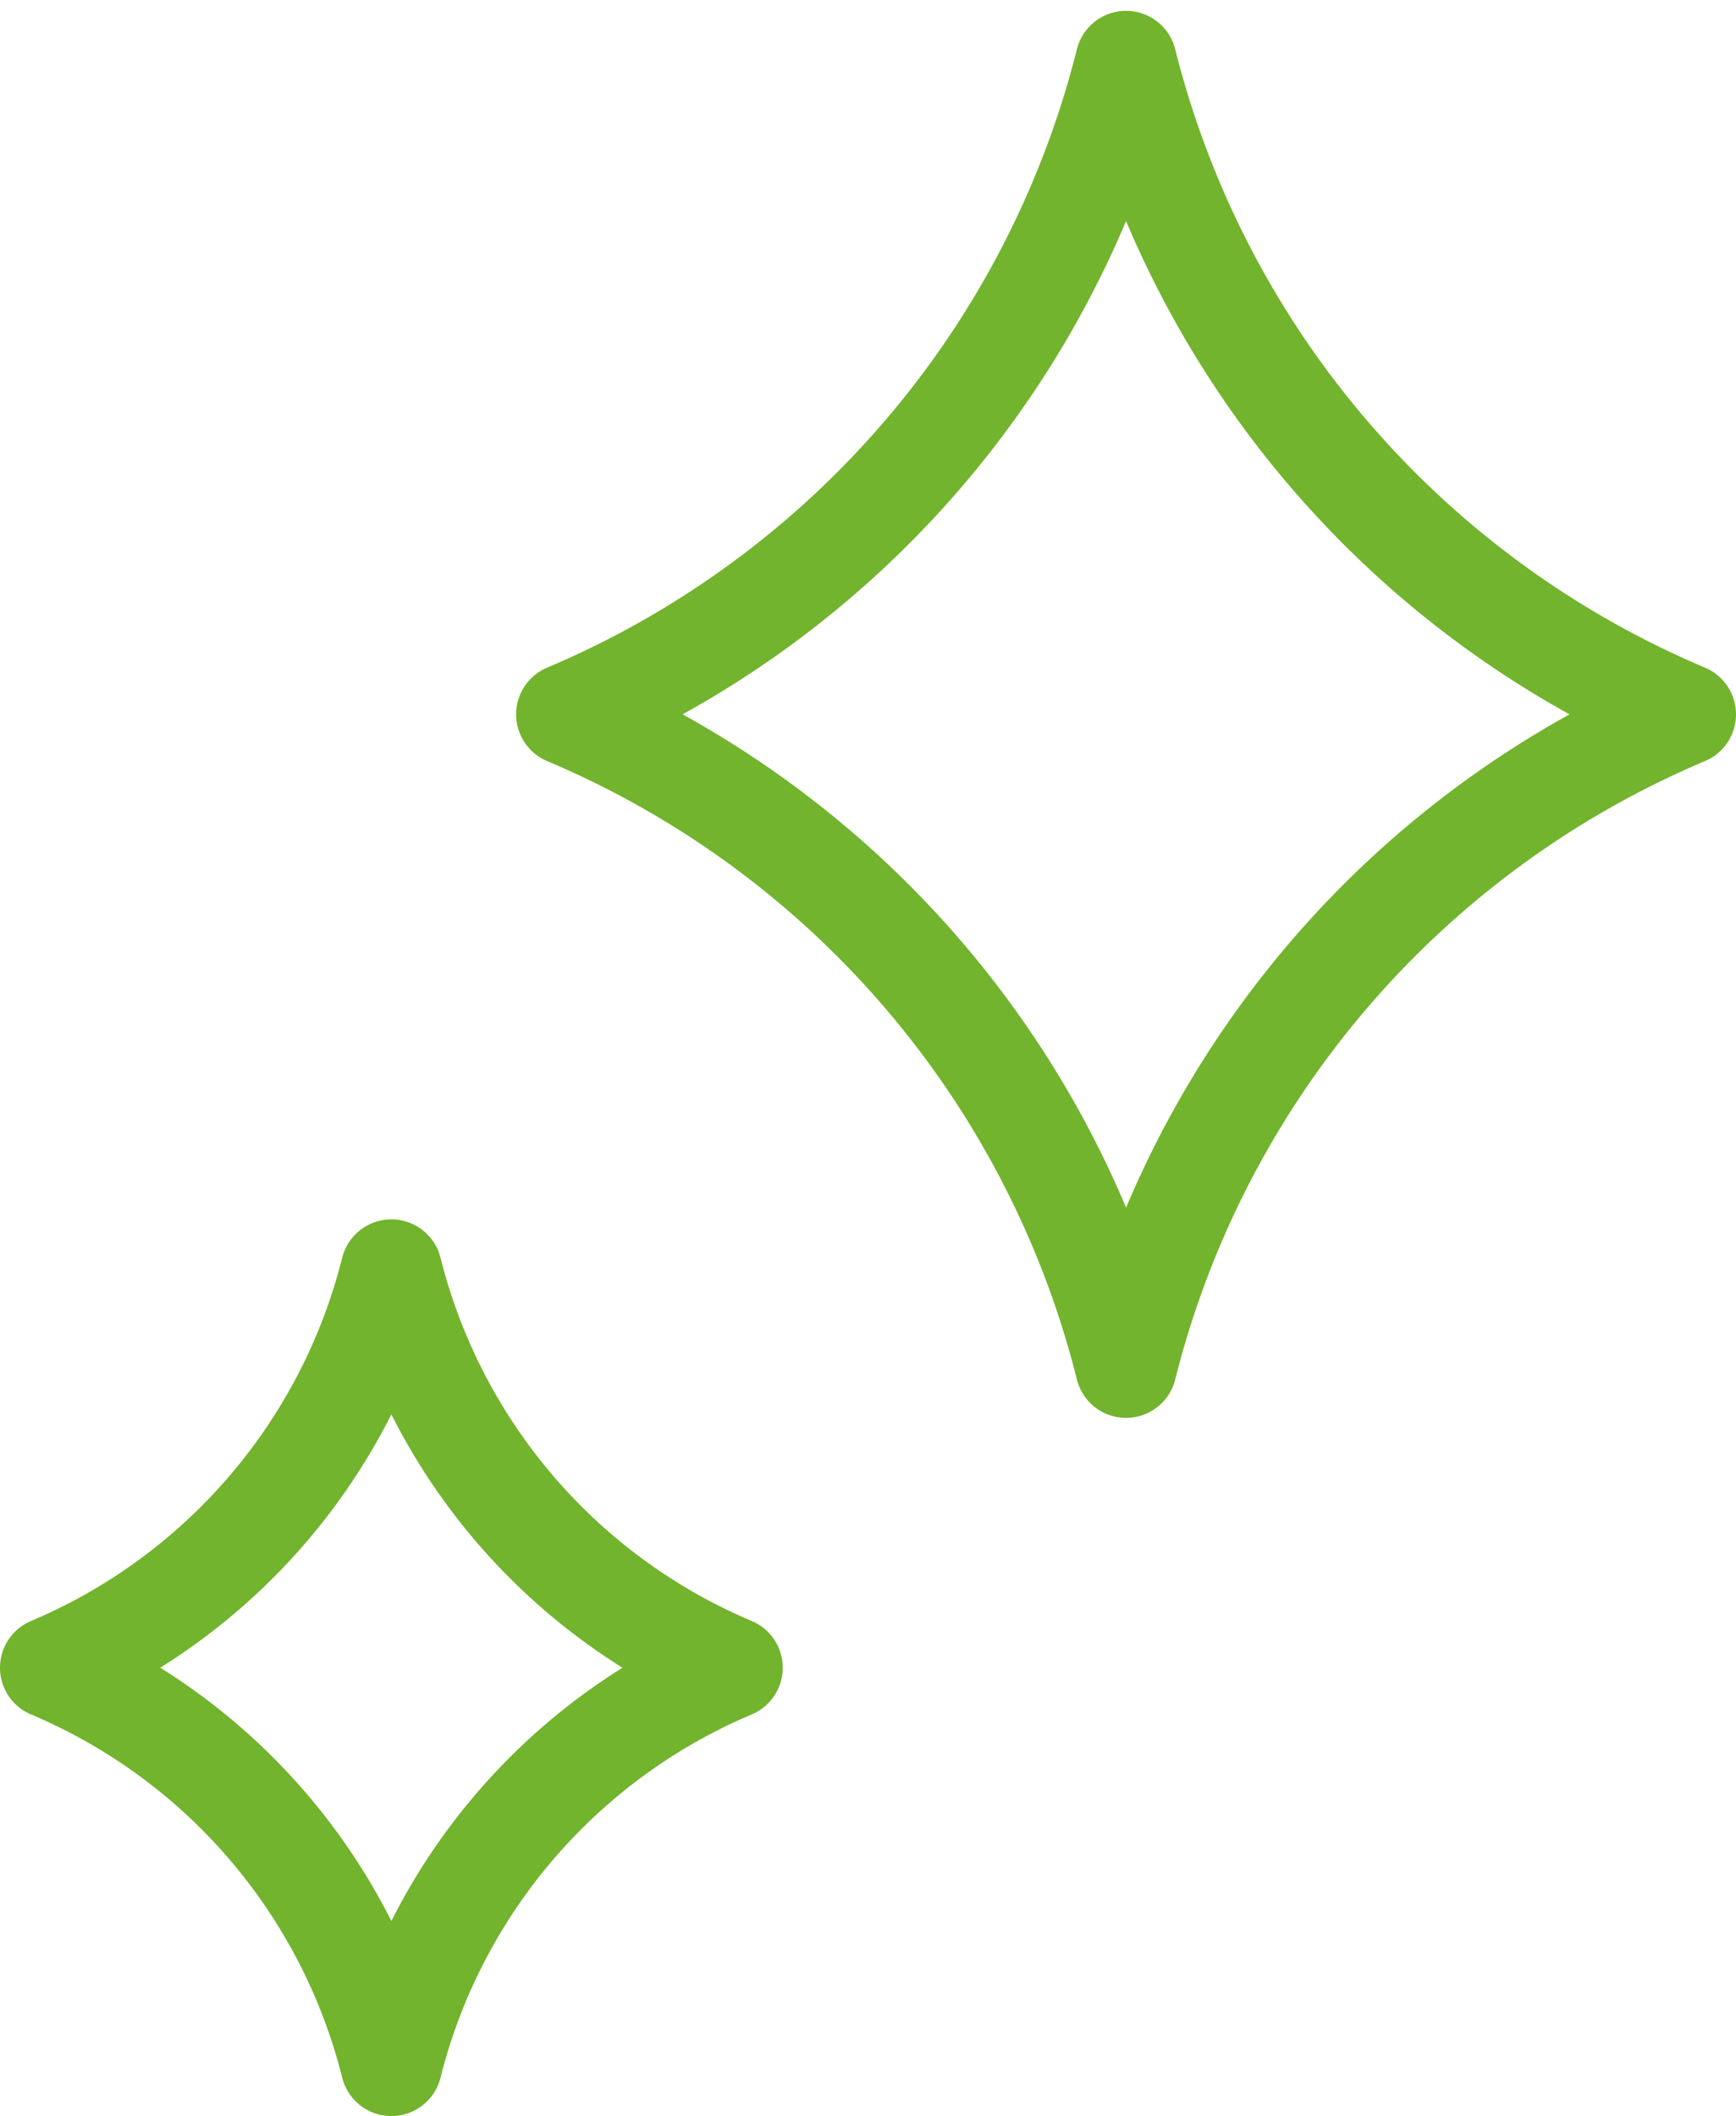 <svg xmlns="http://www.w3.org/2000/svg" width="34.262" height="41.745" viewBox="0 0 34.262 41.745"><g id="Gruppe_98" data-name="Gruppe 98" transform="translate(1 1.214)"><g id="c" transform="translate(10.186 0)"><g id="d" transform="translate(0)"><path id="e" d="M13.038,2A19,19,0,0,1,2,14.879,18.985,18.985,0,0,1,13.038,27.758,19,19,0,0,1,24.076,14.879,19,19,0,0,1,13.038,2" transform="translate(-2 -2)" fill="none" stroke="#72b42d" stroke-linecap="round" stroke-linejoin="round" stroke-width="2"></path></g></g><g id="c-2" data-name="c" transform="translate(0 23.842)"><g id="d-2" data-name="d" transform="translate(0 0)"><path id="e-2" data-name="e" d="M8.724,2A11.573,11.573,0,0,1,2,9.845,11.564,11.564,0,0,1,8.724,17.69a11.573,11.573,0,0,1,6.724-7.845A11.573,11.573,0,0,1,8.724,2" transform="translate(-2 -2)" fill="none" stroke="#72b42d" stroke-linecap="round" stroke-linejoin="round" stroke-width="2"></path></g></g></g></svg>